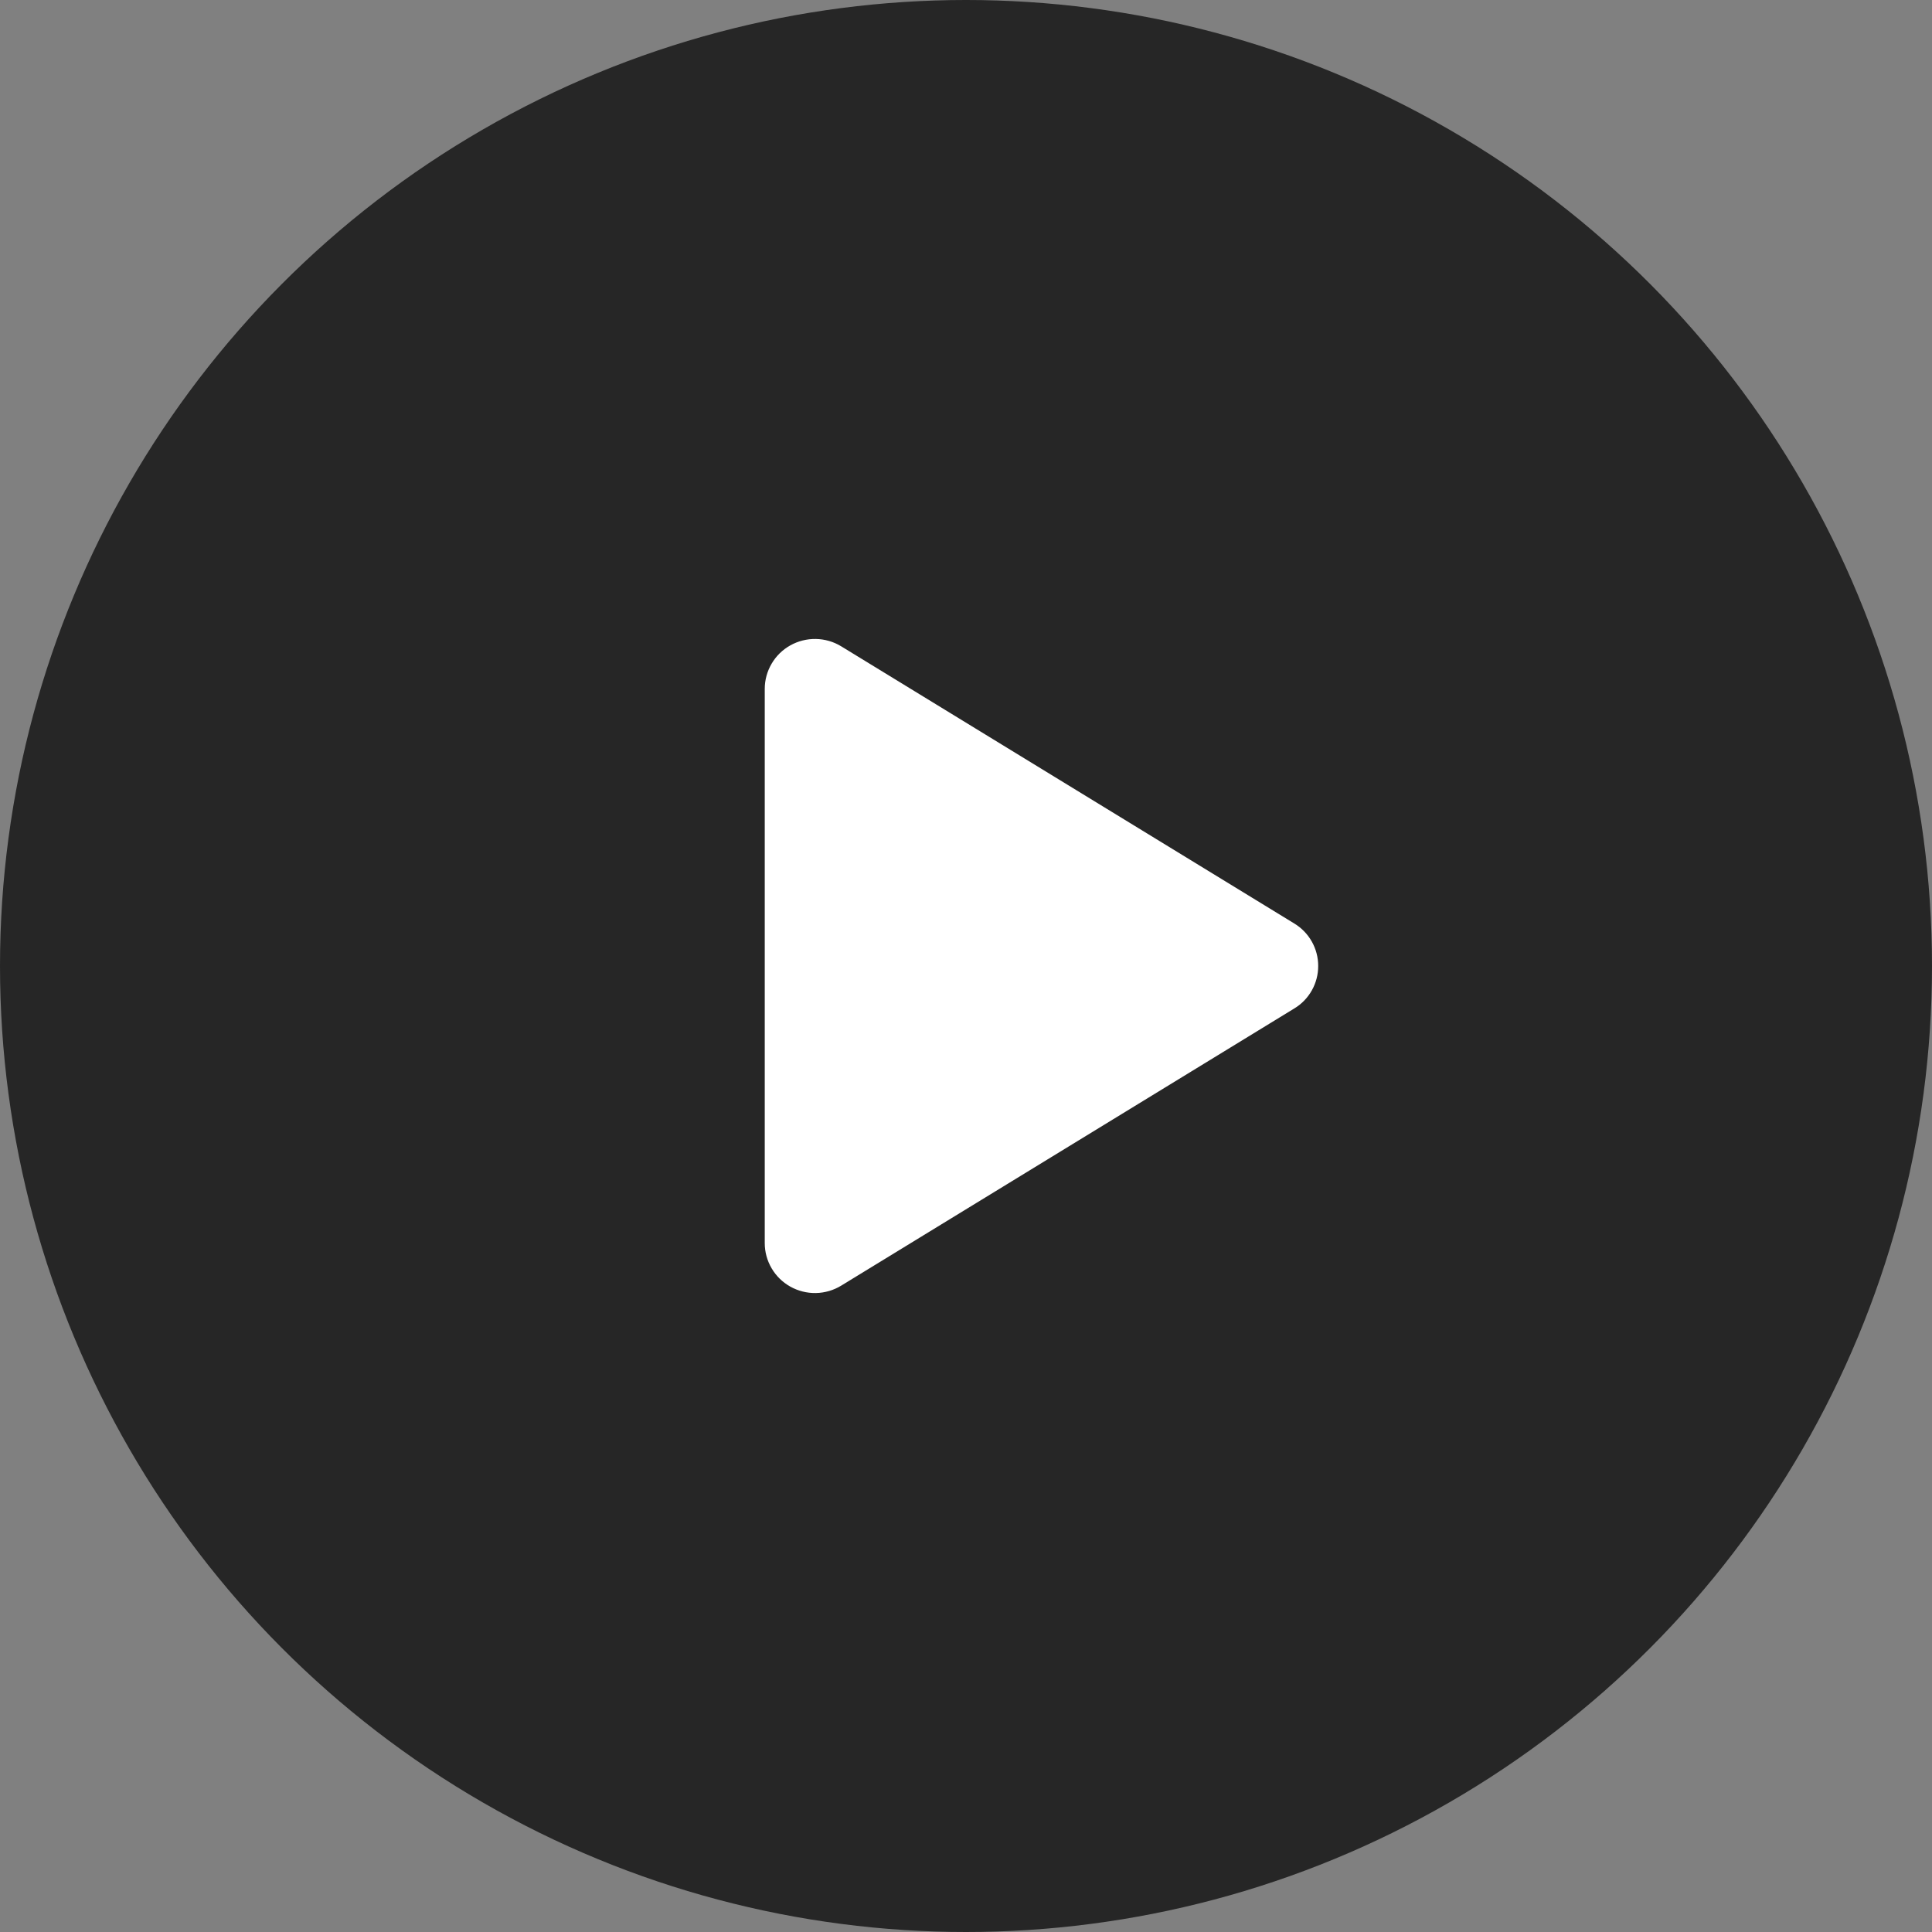 <svg width="48" height="48" viewBox="0 0 48 48" fill="none" xmlns="http://www.w3.org/2000/svg">
<rect x="0" y="0" width="48" height="48" fill="#808080" stroke="none"/>
<circle cx="24" cy="24" r="24" fill="black" fill-opacity="0.7"/>
<path d="M32.75 24C32.751 24.212 32.696 24.421 32.592 24.606C32.488 24.791 32.338 24.946 32.156 25.055L20.9 31.941C20.71 32.057 20.493 32.121 20.27 32.125C20.048 32.129 19.828 32.074 19.634 31.965C19.442 31.857 19.282 31.701 19.171 31.511C19.059 31.321 19 31.105 19 30.885V17.115C19 16.895 19.059 16.679 19.171 16.489C19.282 16.299 19.442 16.142 19.634 16.035C19.828 15.926 20.048 15.871 20.27 15.875C20.493 15.879 20.71 15.942 20.9 16.058L32.156 22.944C32.338 23.054 32.488 23.209 32.592 23.394C32.696 23.579 32.751 23.788 32.75 24Z" fill="white"/>
</svg>
